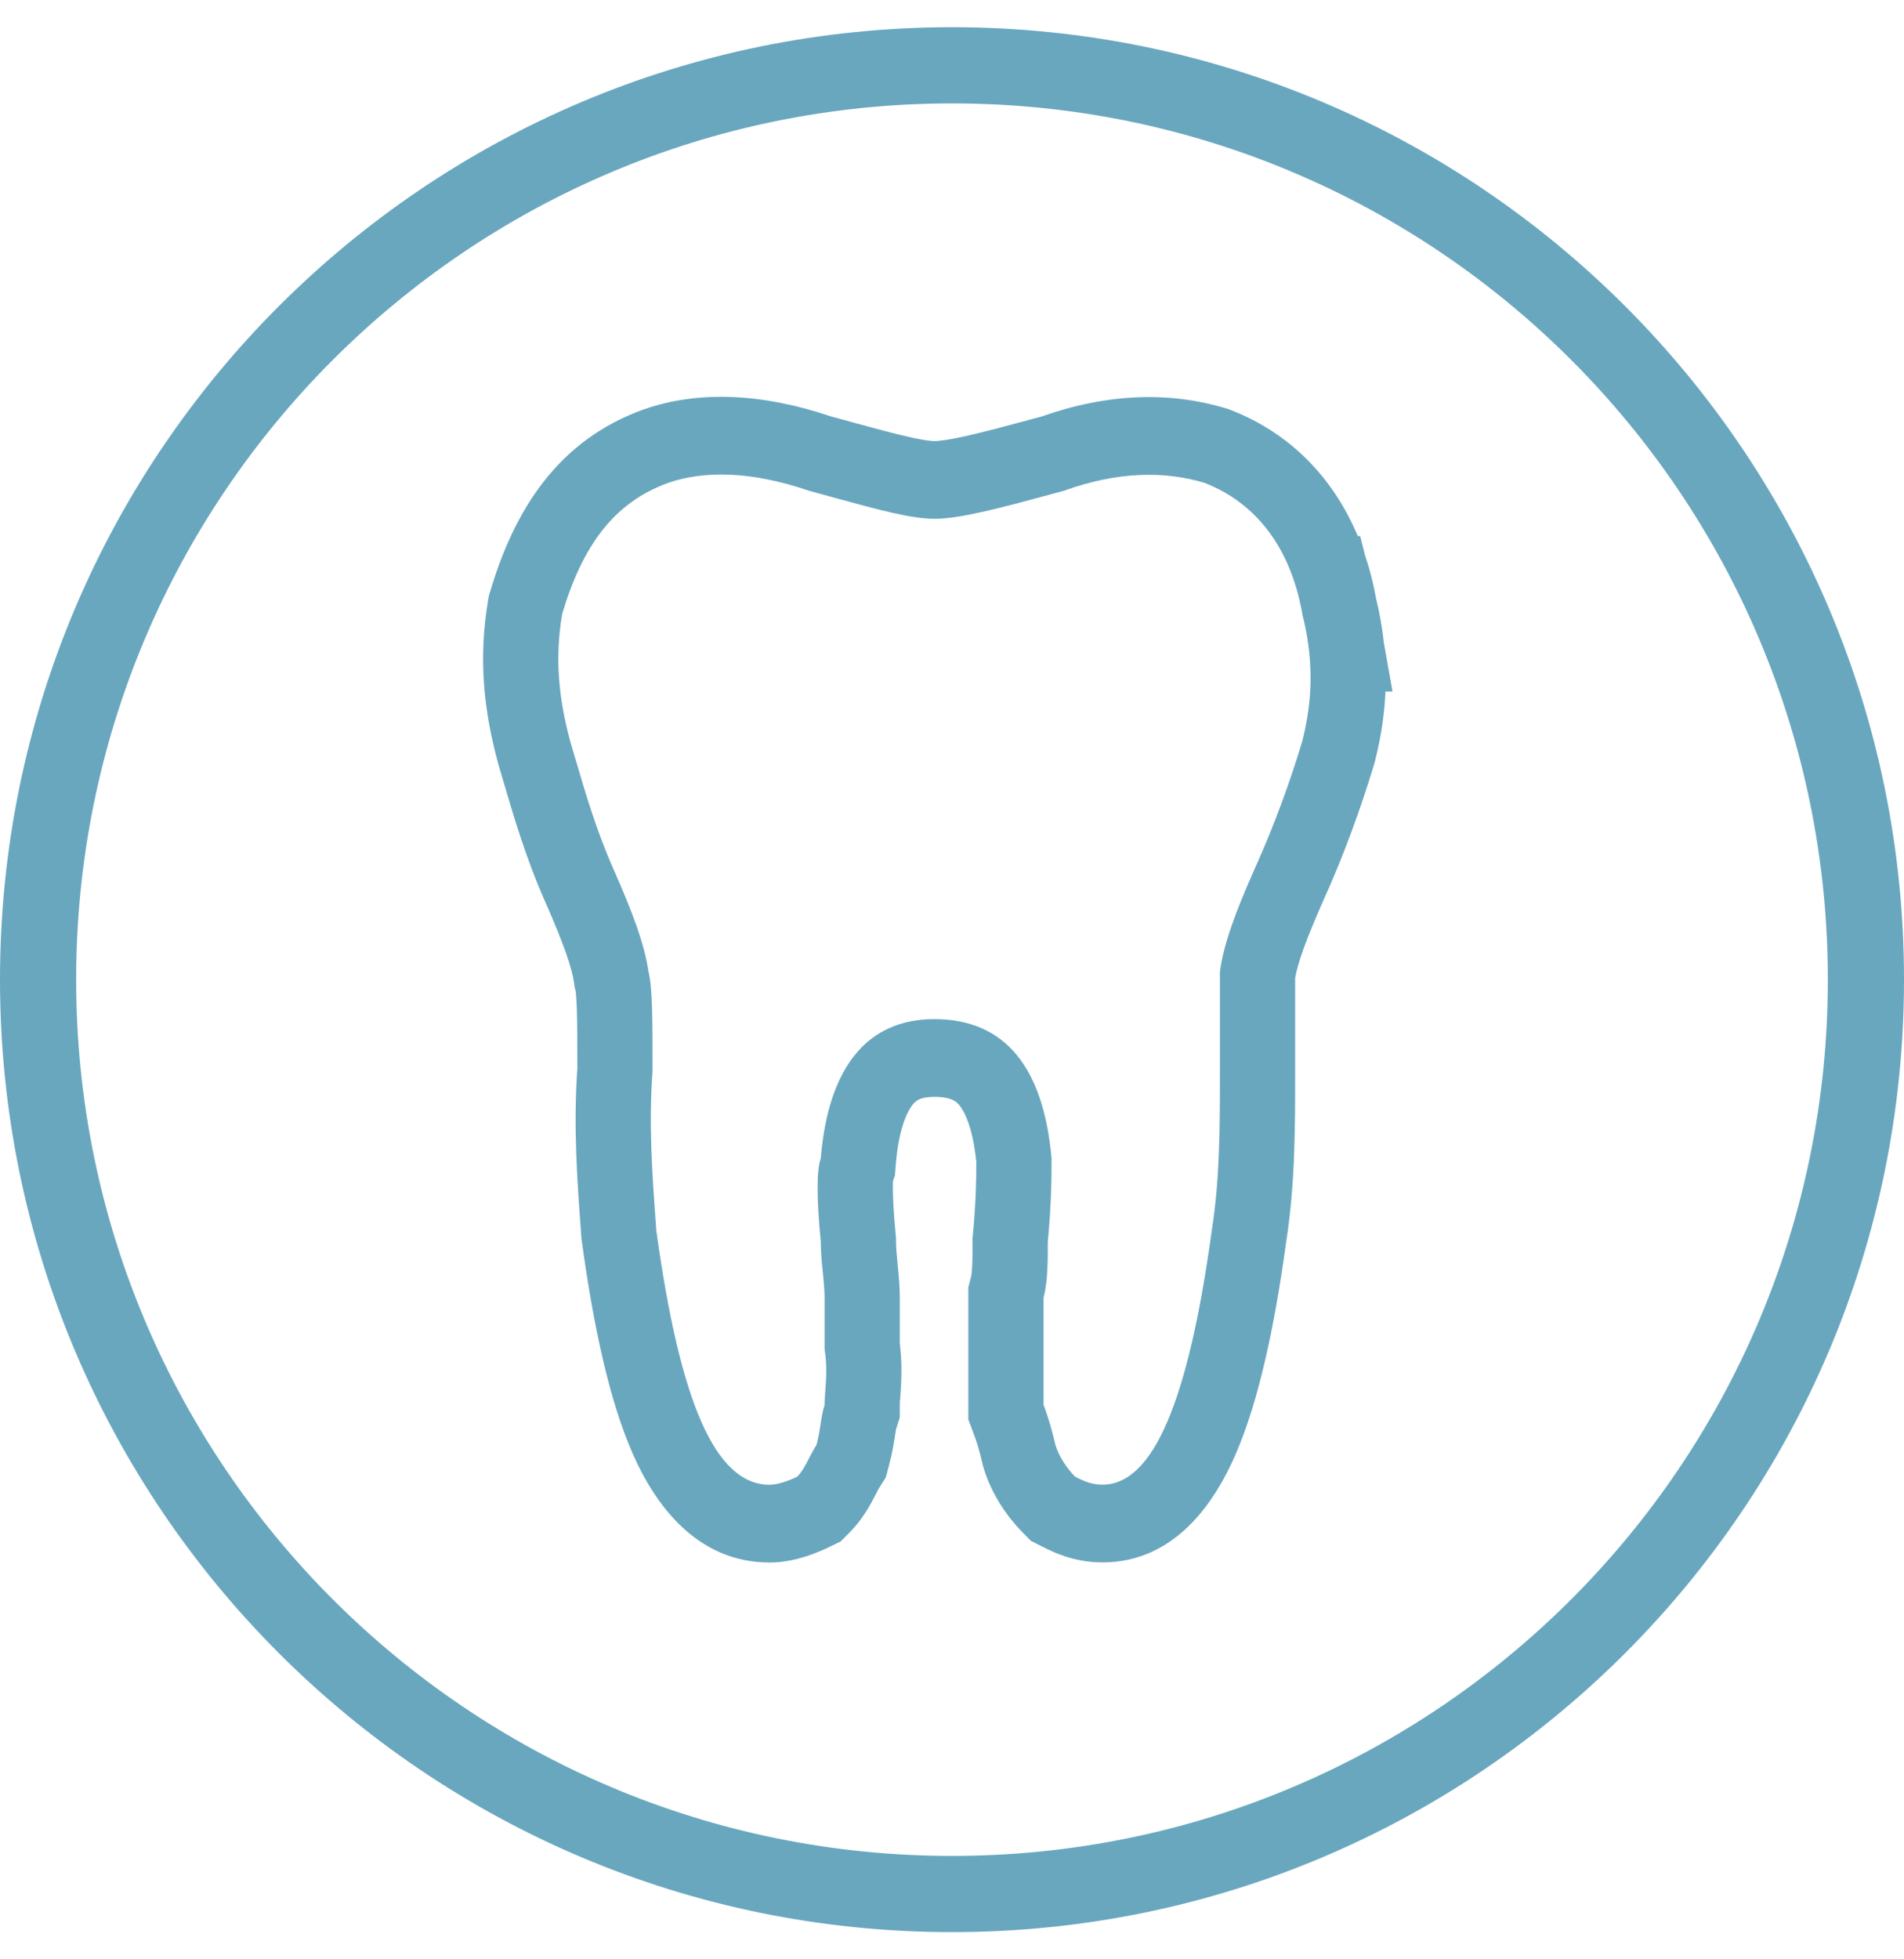 <svg xmlns="http://www.w3.org/2000/svg" width="35" height="36" viewBox="0 0 35 36" fill="none"><path fill-rule="evenodd" clip-rule="evenodd" d="M17.5 35.5C27.165 35.5 35 27.665 35 18C35 8.335 27.165 0.5 17.5 0.5C7.835 0.5 0 8.335 0 18C0 27.665 7.835 35.5 17.5 35.5ZM17.5 34.1C26.392 34.1 33.6 26.892 33.6 18C33.6 9.108 26.392 1.9 17.5 1.9C8.608 1.9 1.4 9.108 1.4 18C1.4 26.892 8.608 34.1 17.5 34.1Z" fill="#69A7BF"></path><path fill-rule="evenodd" clip-rule="evenodd" d="M25.439 11.811C25.41 11.544 25.363 11.275 25.297 11.003C25.246 10.722 25.178 10.454 25.091 10.198L25.003 9.85H24.96C24.503 8.765 23.704 7.953 22.627 7.535L22.577 7.515L22.526 7.5C21.516 7.197 20.381 7.218 19.15 7.652C19.097 7.666 19.044 7.68 18.993 7.694C18.538 7.817 18.166 7.917 17.848 7.991C17.466 8.08 17.269 8.104 17.18 8.104C17.098 8.104 16.923 8.083 16.56 7.994C16.32 7.936 16.057 7.864 15.737 7.777C15.593 7.737 15.438 7.695 15.268 7.649C14.008 7.223 12.833 7.174 11.845 7.519L11.835 7.522C10.257 8.086 9.458 9.368 9.013 10.859L8.987 10.945L8.972 11.034C8.793 12.087 8.89 13.042 9.152 14.009L9.156 14.027L9.161 14.044C9.188 14.133 9.215 14.227 9.244 14.324C9.432 14.966 9.666 15.764 10.015 16.553C10.371 17.36 10.512 17.777 10.554 18.068L10.565 18.145L10.584 18.221C10.582 18.213 10.582 18.213 10.584 18.225C10.587 18.254 10.597 18.353 10.604 18.567C10.612 18.831 10.613 19.172 10.613 19.629C10.538 20.701 10.611 21.691 10.675 22.569C10.679 22.617 10.682 22.665 10.685 22.712L10.689 22.759L10.695 22.806C10.916 24.409 11.207 25.744 11.632 26.712C12.038 27.636 12.802 28.709 14.15 28.709C14.422 28.709 14.664 28.644 14.804 28.6C14.964 28.549 15.117 28.486 15.244 28.424L15.453 28.322L15.619 28.156C15.848 27.924 15.985 27.671 16.047 27.553C16.084 27.483 16.106 27.441 16.121 27.412C16.141 27.372 16.148 27.358 16.165 27.332L16.283 27.146L16.34 26.932C16.401 26.707 16.432 26.511 16.45 26.393L16.452 26.377C16.465 26.293 16.471 26.262 16.473 26.256L16.54 26.045V25.814C16.54 25.763 16.542 25.744 16.546 25.706C16.55 25.664 16.556 25.597 16.564 25.436C16.575 25.233 16.577 24.983 16.54 24.687V23.843C16.54 23.623 16.517 23.396 16.502 23.247C16.501 23.233 16.5 23.221 16.499 23.209C16.481 23.03 16.471 22.917 16.471 22.817V22.746L16.464 22.675C16.428 22.296 16.413 22.018 16.413 21.828C16.413 21.768 16.414 21.725 16.416 21.695L16.451 21.6L16.466 21.403C16.521 20.724 16.682 20.413 16.779 20.294C16.834 20.227 16.914 20.153 17.174 20.153C17.49 20.153 17.582 20.242 17.634 20.306C17.728 20.419 17.882 20.709 17.947 21.353C17.947 21.633 17.942 22.073 17.885 22.678L17.878 22.747V22.817C17.878 23.239 17.869 23.392 17.848 23.47L17.8 23.653V26.08L17.894 26.33C17.952 26.482 18.001 26.638 18.057 26.88L18.067 26.922L18.079 26.964C18.23 27.474 18.534 27.887 18.788 28.146L18.95 28.311L19.155 28.415C19.162 28.418 19.169 28.421 19.177 28.425C19.337 28.507 19.731 28.707 20.265 28.707C21.614 28.707 22.349 27.574 22.724 26.697C23.134 25.739 23.424 24.416 23.643 22.817C23.808 21.758 23.808 20.716 23.808 19.731L23.808 17.968C23.858 17.69 23.999 17.286 24.321 16.557C24.713 15.69 25.024 14.824 25.258 14.046L25.267 14.016L25.275 13.985C25.385 13.552 25.45 13.128 25.468 12.706H25.597L25.439 11.811ZM24.084 12.706C24.111 12.236 24.064 11.774 23.94 11.287C23.939 11.284 23.938 11.281 23.938 11.278L23.94 11.278C23.939 11.274 23.938 11.269 23.938 11.265C23.937 11.261 23.936 11.257 23.935 11.253C23.712 10.027 23.062 9.229 22.14 8.871C21.418 8.655 20.559 8.655 19.551 9.019C19.481 9.038 19.412 9.057 19.344 9.075C18.374 9.337 17.651 9.532 17.18 9.532C16.756 9.532 16.176 9.374 15.36 9.151C15.207 9.109 15.046 9.065 14.877 9.019C13.8 8.648 12.928 8.648 12.287 8.871C11.279 9.232 10.706 10.034 10.334 11.28C10.198 12.082 10.265 12.818 10.483 13.625C10.512 13.722 10.541 13.82 10.57 13.919C10.76 14.567 10.965 15.265 11.273 15.96C11.627 16.762 11.848 17.346 11.922 17.859C11.995 18.148 11.995 18.731 11.995 19.682C11.923 20.664 11.989 21.576 12.056 22.486C12.059 22.526 12.062 22.566 12.064 22.605C12.497 25.747 13.142 27.281 14.15 27.281C14.294 27.281 14.509 27.204 14.654 27.133C14.744 27.042 14.807 26.921 14.874 26.79C14.915 26.712 14.957 26.63 15.008 26.55C15.048 26.403 15.068 26.274 15.086 26.155C15.105 26.033 15.123 25.922 15.158 25.814C15.158 25.723 15.165 25.631 15.172 25.534C15.188 25.324 15.205 25.091 15.158 24.788V23.843C15.158 23.701 15.142 23.545 15.126 23.381C15.107 23.2 15.088 23.009 15.088 22.817C15.01 22.011 15.01 21.498 15.088 21.284C15.225 19.602 15.947 18.725 17.174 18.725C18.471 18.725 19.181 19.604 19.33 21.284C19.33 21.573 19.33 22.09 19.261 22.817C19.261 23.184 19.261 23.544 19.183 23.843V25.812C19.265 26.03 19.332 26.249 19.401 26.547C19.466 26.766 19.616 26.983 19.761 27.131C19.905 27.204 20.055 27.279 20.265 27.279C21.199 27.279 21.846 25.745 22.276 22.603C22.425 21.653 22.425 20.705 22.425 19.679V17.856C22.492 17.344 22.711 16.76 23.066 15.958C23.429 15.156 23.719 14.349 23.938 13.622C24.017 13.309 24.066 13.006 24.084 12.706Z" fill="#69A7BF"></path></svg>